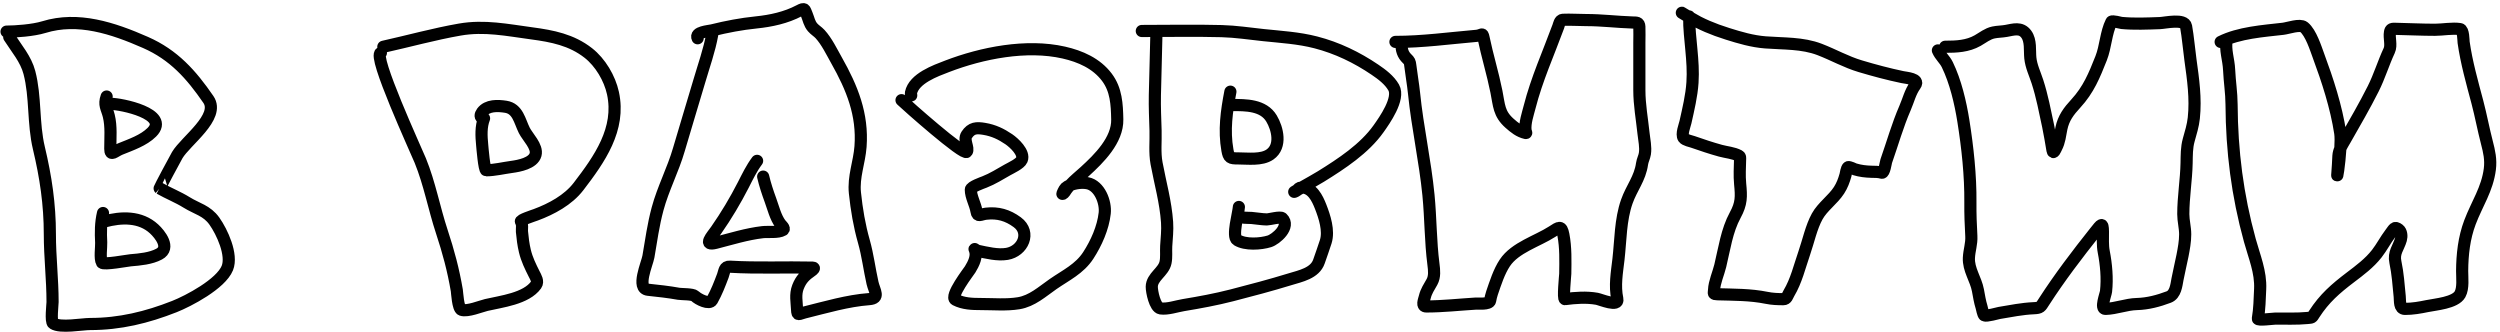 <?xml version="1.0" encoding="UTF-8"?> <svg xmlns="http://www.w3.org/2000/svg" width="617" height="82" viewBox="0 0 617 82" fill="none"><path d="M2.282 9.142C4.079 11.957 6.392 14.598 7.256 17.902C8.836 23.939 8.132 30.411 9.595 36.536C11.301 43.681 12.305 50.424 12.305 57.806C12.305 63.407 12.973 68.933 12.973 74.547C12.973 75.144 12.457 79.375 13.121 79.818C14.879 80.99 20.233 79.966 22.253 79.966C29.568 79.966 36.238 78.342 43.04 75.66C46.492 74.3 54.516 70.09 56.106 66.158C57.424 62.898 54.808 57.242 52.914 54.577C51.044 51.944 48.603 51.542 46.084 49.974C43.923 48.629 41.555 47.714 39.402 46.484C39.35 46.455 43.187 39.223 43.745 38.281C45.846 34.736 54.396 28.863 51.429 24.547C47.199 18.393 42.897 13.548 35.913 10.478C27.815 6.919 19.249 4.091 10.82 6.692C8.155 7.514 3.746 7.806 1.614 7.806M26.32 23.821C25.57 25.926 26.358 26.618 26.852 28.613C27.495 31.211 27.218 34.064 27.218 36.716C27.218 38.677 28.292 37.342 29.714 36.766C32.278 35.727 35.453 34.655 37.468 32.64C41.998 28.109 29.945 25.618 27.218 25.618M25.421 52.573C24.846 55.017 24.843 57.362 24.972 59.861C25.028 60.947 24.578 63.831 25.171 64.82C25.529 65.416 31.545 64.293 32.226 64.237C34.467 64.054 37.24 63.81 39.281 62.706C42.151 61.156 39.469 57.825 38.033 56.5C34.637 53.365 29.93 53.522 25.72 54.67M94.007 13.039C91.797 13.453 102.687 37.084 103.725 39.628C106.048 45.324 107.126 51.381 109.049 57.199C110.66 62.074 111.869 66.566 112.743 71.675C112.821 72.132 113.021 76.172 113.908 76.467C115.378 76.957 118.707 75.581 120.031 75.269C123.676 74.41 129.858 73.733 132.31 70.311C132.907 69.477 132.222 68.397 131.845 67.648C130.913 65.8 130.039 64.019 129.548 61.991C129.165 60.41 128.961 58.753 128.816 57.133C128.774 56.657 129.004 55.08 128.583 54.72C128.142 54.342 131.581 53.252 132.244 53.006C136.097 51.577 140.225 49.362 142.776 46.034C147.947 39.29 153.21 31.872 151.279 22.989C150.478 19.305 148.167 15.399 145.189 13.072C141.041 9.831 136.341 8.916 131.229 8.23C125.173 7.418 119.578 6.235 113.475 7.298C107.161 8.398 100.848 10.154 94.606 11.541M119.465 29.212C118.659 31.279 118.79 33.592 118.999 35.768C119.048 36.275 119.505 42.024 119.998 42.024C121.946 42.024 124.327 41.457 126.287 41.192C128.103 40.947 131.594 40.305 132.177 38.164C132.714 36.197 130.193 33.779 129.399 32.19C128.239 29.87 127.817 26.814 124.823 26.35C122.877 26.049 120.276 25.912 118.966 27.698C118.511 28.319 118.431 28.967 119.166 29.212M175.772 8.546C175.089 12.37 173.665 16.335 172.577 20.061C170.935 25.685 169.179 31.269 167.552 36.899C166.107 41.902 163.65 46.505 162.294 51.542C161.231 55.489 160.716 59.343 160.031 63.322C159.729 65.082 156.941 71.191 159.931 71.509C162.487 71.781 164.984 72.051 167.519 72.507C168.193 72.628 170.977 72.538 171.512 73.073C172.295 73.856 175.075 75.284 175.739 74.104C176.831 72.162 177.616 70.129 178.401 68.048C178.833 66.901 178.737 65.735 180.131 65.818C186.94 66.222 193.75 65.892 200.564 66.051C201.265 66.067 200.613 66.613 200.364 66.783C198.7 67.926 197.697 68.888 196.937 70.843C196.221 72.684 196.637 74.525 196.72 76.434C196.791 78.059 197.118 77.473 198.567 77.116C203.79 75.831 209.163 74.219 214.524 73.822C217.246 73.62 215.781 71.798 215.34 69.845C214.566 66.421 214.176 63.021 213.21 59.612C212.084 55.64 211.427 51.734 210.997 47.632C210.577 43.622 212.085 40.106 212.378 36.167C212.967 28.238 210.297 21.685 206.454 14.886C205.302 12.847 204.036 10.196 202.394 8.413C201.833 7.803 201.096 7.387 200.547 6.749C199.725 5.794 199.578 4.704 199.116 3.588C198.553 2.227 198.64 1.909 197.253 2.639C193.978 4.363 190.275 5.162 186.62 5.535C182.946 5.91 179.358 6.592 175.772 7.481C174.886 7.701 171.405 7.9 172.178 9.445M186.853 39.695C185.462 41.55 184.515 43.558 183.459 45.618C181.464 49.51 179.258 53.217 176.754 56.8C175.714 58.286 173.398 60.764 176.67 59.928C180.497 58.95 184.261 57.761 188.201 57.299C189.564 57.139 192.027 57.499 193.276 56.75C193.839 56.412 192.785 55.505 192.611 55.269C191.385 53.616 190.841 51.293 190.148 49.395C189.448 47.478 188.809 45.574 188.351 43.588M222.494 24.72C223.586 25.782 237.901 38.515 238.601 37.465C239.21 36.552 237.71 34.62 238.584 33.289C239.751 31.514 240.995 31.483 242.944 31.808C245.235 32.19 247.091 33.082 248.984 34.37C250.238 35.224 252.922 37.673 252.179 39.445C251.775 40.408 249.507 41.443 248.651 41.924C246.758 42.989 244.984 44.131 242.96 44.919C242.468 45.111 239.599 46.105 239.599 46.8C239.599 48.557 240.71 50.395 240.997 52.141C241.249 53.673 241.979 52.9 243.376 52.74C246.274 52.407 248.693 53.104 251.047 54.836C254.54 57.406 252.432 61.994 248.518 62.657C246.205 63.048 243.52 62.366 241.263 61.891C240.996 61.835 240.415 61.278 240.531 61.525C241.301 63.161 240.258 65.122 239.433 66.484C239.116 67.007 234.298 73.198 235.806 73.971C237.755 74.971 239.953 75.036 242.095 75.036C245.151 75.036 248.373 75.333 251.396 74.837C254.74 74.287 257.209 71.976 259.899 70.111C263.071 67.912 266.423 66.371 268.585 63.039C270.559 59.995 272.24 56.25 272.645 52.607C272.944 49.911 271.376 45.797 268.385 45.219C267.168 44.984 265.391 45.137 264.059 45.72M264.059 45.72C263.63 45.907 263.247 46.139 262.944 46.417C262.72 46.622 262.061 47.947 262.229 47.881C262.666 47.71 262.945 47.102 263.194 46.766C263.464 46.399 263.755 46.052 264.059 45.72ZM264.059 45.72C265.178 44.495 266.488 43.462 267.719 42.34C271.236 39.136 275.848 34.587 275.74 29.478C275.66 25.739 275.505 22.153 273.177 19.062C270.597 15.637 266.625 13.9 262.545 12.972C253.345 10.881 242.372 13.055 233.742 16.367C230.915 17.452 225.56 19.349 224.824 22.922C224.783 23.119 224.89 23.722 224.89 23.521M285.39 8.846C285.247 13.727 285.123 18.603 285.024 23.488C284.965 26.422 285.103 29.311 285.191 32.24C285.272 34.943 284.942 37.632 285.44 40.31C286.353 45.216 287.689 49.827 288.036 54.853C288.174 56.857 287.935 58.753 287.819 60.743C287.742 62.078 287.927 63.468 287.653 64.786C287.168 67.122 284.287 68.319 284.259 70.776C284.245 71.952 285.043 75.918 286.438 76.118C288.156 76.363 290.394 75.578 292.062 75.302C296.082 74.638 300.061 73.906 304.009 72.89C308.799 71.657 313.607 70.382 318.336 68.93C320.951 68.126 324.532 67.451 325.524 64.52C326.067 62.913 326.681 61.274 327.188 59.662C328.044 56.936 326.911 53.498 325.923 50.976C325.131 48.956 323.824 46.224 321.264 46.282M321.264 46.282C321.242 46.282 321.22 46.283 321.198 46.284C320.557 46.31 320.443 46.615 320.19 46.889M321.264 46.282C320.856 46.511 320.488 46.719 320.19 46.889M321.264 46.282C322.827 45.401 324.972 44.196 326.006 43.555C331.094 40.402 336.733 36.709 340.233 31.774L340.234 31.772C341.694 29.715 345.515 24.327 343.96 21.591C342.911 19.746 341.047 18.36 339.334 17.199C334.847 14.157 329.998 11.818 324.742 10.46C320.474 9.357 316.173 9.123 311.813 8.663C308.366 8.299 304.968 7.774 301.497 7.681C294.936 7.506 288.359 7.648 281.796 7.648M320.19 46.889C320.102 46.984 319.998 47.075 319.85 47.149C319.096 47.526 319.397 47.341 320.19 46.889ZM303.66 22.623C302.719 27.514 302.062 32.131 302.928 37.066C303.264 38.98 303.615 39.096 305.573 39.096C307.961 39.096 311.346 39.578 313.427 38.131C316.348 36.099 315.304 31.736 313.81 29.245C311.795 25.888 307.512 25.918 303.959 25.918M305.756 51.076C305.692 52.53 303.966 58.387 305.324 59.229C307.359 60.491 311.149 60.221 313.277 59.562C314.893 59.061 318.595 55.897 316.455 53.855C315.983 53.404 313.286 54.162 312.662 54.154C311.381 54.138 310.124 53.886 308.851 53.788C308.04 53.726 306.119 53.897 305.756 53.172M344.392 10.343C351.051 10.343 357.754 9.423 364.393 8.846C365.725 8.73 365.858 7.942 366.123 9.229C367.049 13.728 368.418 18.123 369.318 22.623C369.999 26.027 369.901 28.059 372.546 30.41C373.758 31.487 374.96 32.468 376.556 32.823C376.842 32.886 376.517 32.469 376.489 32.157C376.319 30.239 377.039 28.262 377.504 26.433C379.258 19.538 382.151 13.185 384.592 6.533C384.775 6.036 384.942 4.919 385.691 4.886C387.597 4.802 389.569 4.952 391.481 4.952C395.306 4.952 399.073 5.43 402.895 5.551C403.902 5.583 404.546 5.471 404.593 6.583C404.647 7.897 404.593 9.228 404.593 10.543V22.257C404.593 25.852 405.25 29.369 405.624 32.939C405.794 34.559 406.215 36.299 405.957 37.931C405.821 38.792 405.381 39.551 405.258 40.427C404.75 44.063 402.681 46.382 401.498 49.745C399.908 54.261 399.979 59.313 399.435 64.021C399.052 67.334 398.46 70.485 399.152 73.772C399.596 75.881 395.04 73.903 394.11 73.738C391.552 73.284 388.782 73.48 386.223 73.822C385.677 73.894 386.301 67.981 386.306 67.565C386.346 64.37 386.452 61.085 385.84 57.931C385.375 55.528 384.764 56.085 383.062 57.182C379.398 59.543 373.926 61.078 371.398 64.87C369.97 67.012 369.067 69.863 368.236 72.291C368.017 72.932 367.88 73.574 367.754 74.237C367.576 75.171 364.71 74.895 364.309 74.92C360.222 75.168 356.111 75.635 352.013 75.635C350.764 75.635 351.436 74.13 351.647 73.272C352.004 71.822 352.706 70.847 353.411 69.579C354.139 68.267 353.961 66.677 353.777 65.252C353.039 59.536 353.107 53.877 352.546 48.147C351.719 39.715 349.838 31.462 348.985 23.022C348.75 20.704 348.324 18.414 348.053 16.1C347.954 15.251 347.85 15.041 347.254 14.47C346.222 13.479 345.89 12.335 345.89 10.942M416.872 4.054C416.872 4.118 416.873 4.182 416.873 4.246M416.873 4.246C416.9 9.682 418.067 14.888 417.704 20.36C417.485 23.671 416.69 26.913 415.974 30.144C415.788 30.984 414.896 33.144 415.508 34.037C415.868 34.563 417.38 34.872 417.804 35.019C420.061 35.802 422.32 36.57 424.626 37.199C426.105 37.602 427.781 37.708 429.152 38.43C429.528 38.628 429.46 38.888 429.452 39.295C429.408 41.351 429.269 43.323 429.468 45.385C429.772 48.526 429.821 50.215 428.253 53.089C426.175 56.899 425.571 61.416 424.56 65.602C424.115 67.442 423.111 69.659 423.029 71.559C422.991 72.436 422.714 72.589 423.844 72.624C427.937 72.748 431.974 72.687 436.007 73.505C437.413 73.79 438.722 73.838 440.15 73.838C440.992 73.838 441.096 73.05 441.498 72.374C443.336 69.289 444.123 65.818 445.292 62.457C446.283 59.608 447.025 56.044 448.487 53.405C449.832 50.975 452.36 49.303 453.878 46.949C454.628 45.786 455.085 44.563 455.458 43.239C455.519 43.023 455.74 41.471 456.107 41.259C456.363 41.111 457.71 41.768 457.788 41.791C459.128 42.197 460.469 42.349 461.864 42.39C462.805 42.418 463.541 42.375 464.427 42.623C465.05 42.797 465.394 40.133 465.525 39.761C467.063 35.388 468.316 30.908 470.167 26.65C471.002 24.73 471.439 22.739 472.68 21.026C473.823 19.447 470.453 19.225 469.518 19.029C465.994 18.291 462.587 17.379 459.136 16.35C455.565 15.285 452.521 13.528 449.086 12.207C444.827 10.569 440.176 10.803 435.708 10.46C432.484 10.212 429.429 9.313 426.357 8.347C422.697 7.196 419.907 6.007 416.873 4.246ZM416.873 4.246C416.285 3.905 415.689 3.543 415.075 3.155M480.068 11.541C482.858 11.541 485.601 11.422 488.088 10.011C489.355 9.291 490.519 8.322 491.981 8.014C492.993 7.801 494.068 7.817 495.093 7.631C496.972 7.29 498.776 6.663 500.084 8.43C501.271 10.032 500.898 12.442 501.083 14.287C501.289 16.351 502.215 18.225 502.847 20.177C504 23.741 504.692 27.435 505.476 31.092C505.904 33.091 506.205 35.089 506.557 37.099C506.754 38.224 507.275 36.853 507.489 36.45C508.306 34.906 508.403 33.371 508.753 31.691C509.289 29.127 510.555 27.458 512.298 25.568C515.466 22.132 516.876 18.611 518.554 14.387C519.694 11.517 519.726 8.115 521.1 5.368C521.252 5.063 523.52 5.658 523.629 5.668C526.752 5.957 529.919 5.814 533.047 5.701C534.339 5.655 539.169 4.523 539.519 6.483C540.007 9.213 540.22 12.006 540.601 14.753C541.269 19.581 541.952 24.264 541.433 29.129C541.23 31.029 540.674 32.757 540.168 34.587C539.653 36.451 539.691 38.31 539.652 40.227C539.567 44.426 538.837 48.663 538.837 52.84C538.837 54.515 539.303 56.149 539.303 57.831C539.303 59.609 538.973 61.367 538.637 63.106C538.262 65.049 537.766 66.969 537.406 68.913C537.127 70.419 536.917 72.672 535.243 73.306C532.727 74.258 530.084 74.967 527.389 75.036C524.749 75.104 522.268 76.156 519.635 76.234C518.253 76.275 519.678 72.711 519.769 71.908C520.127 68.73 519.811 65.242 519.203 62.124C518.885 60.492 519.024 58.818 519.003 57.166C518.973 54.7 518.585 55.329 517.073 57.232C512.658 62.788 508.349 68.441 504.494 74.404C503.608 75.774 503.611 75.996 501.931 76.068C499.078 76.189 496.256 76.766 493.445 77.233C493.149 77.282 490.19 78.129 489.718 77.832C489.422 77.644 489.14 76.082 489.053 75.802C488.626 74.431 488.416 73.048 488.154 71.642C487.641 68.891 485.783 66.53 485.925 63.622C486.014 61.776 486.629 60.16 486.524 58.264C486.369 55.481 486.264 52.77 486.291 49.978C486.355 43.319 485.608 36.424 484.56 29.844C483.836 25.296 482.62 20.112 480.6 15.967C479.944 14.621 478.861 13.817 478.271 12.44M548.055 10.343C552.628 8.057 558.479 7.68 563.479 7.099C564.702 6.957 567.638 5.893 568.621 6.699C570.34 8.11 571.537 11.963 572.182 13.704C574.448 19.822 576.589 26.362 577.573 32.839C577.709 33.738 577.692 35.144 577.603 36.636M577.603 36.636C577.371 40.53 576.648 45.017 576.874 42.656C577.009 41.252 577.036 39.866 577.124 38.463C577.164 37.821 577.348 37.217 577.603 36.636ZM577.603 36.636C577.943 35.861 578.408 35.128 578.821 34.404C581.174 30.269 583.571 26.16 585.709 21.907C587.252 18.838 588.205 15.591 589.653 12.49C590.289 11.127 589.583 9.413 589.852 7.914C590 7.091 590.375 7.098 591.168 7.114L591.217 7.115C594.469 7.18 597.712 7.348 600.967 7.348C602.864 7.348 605.271 6.884 607.157 7.182C608 7.315 607.96 10.008 608.022 10.443C608.736 15.466 610.12 20.31 611.417 25.202C612.292 28.503 612.904 31.863 613.763 35.169C614.35 37.43 614.791 39.383 614.495 41.725C613.866 46.708 611.309 50.302 609.586 54.87C608.134 58.721 607.684 62.795 607.656 66.883C607.645 68.532 607.994 71.091 607.124 72.64C605.938 74.752 601.075 75.117 599.07 75.535C597.249 75.915 595.411 76.234 593.546 76.234C592.118 76.234 592.36 74.271 592.248 73.156C591.963 70.305 591.782 67.497 591.184 64.687C590.68 62.318 591.942 61.201 592.548 59.096C592.772 58.316 592.685 57.135 592.016 56.633C590.966 55.846 590.876 56.405 589.952 57.615C588.732 59.214 587.831 61.021 586.591 62.607C584.767 64.941 582.411 66.688 580.069 68.464C576.406 71.24 573.636 73.654 571.167 77.482C570.549 78.44 570.712 78.361 569.469 78.48C566.833 78.734 564.177 78.598 561.533 78.63C561.015 78.636 557.159 79.134 557.24 78.663C557.664 76.181 557.686 73.879 557.806 71.359C558.007 67.13 556.371 63.352 555.26 59.312C552.186 48.138 550.818 37.343 550.75 25.784C550.734 22.898 550.276 20.151 550.151 17.299C550.032 14.556 549.099 12.466 549.552 9.744" stroke="black" stroke-width="3" stroke-linecap="round"></path></svg> 